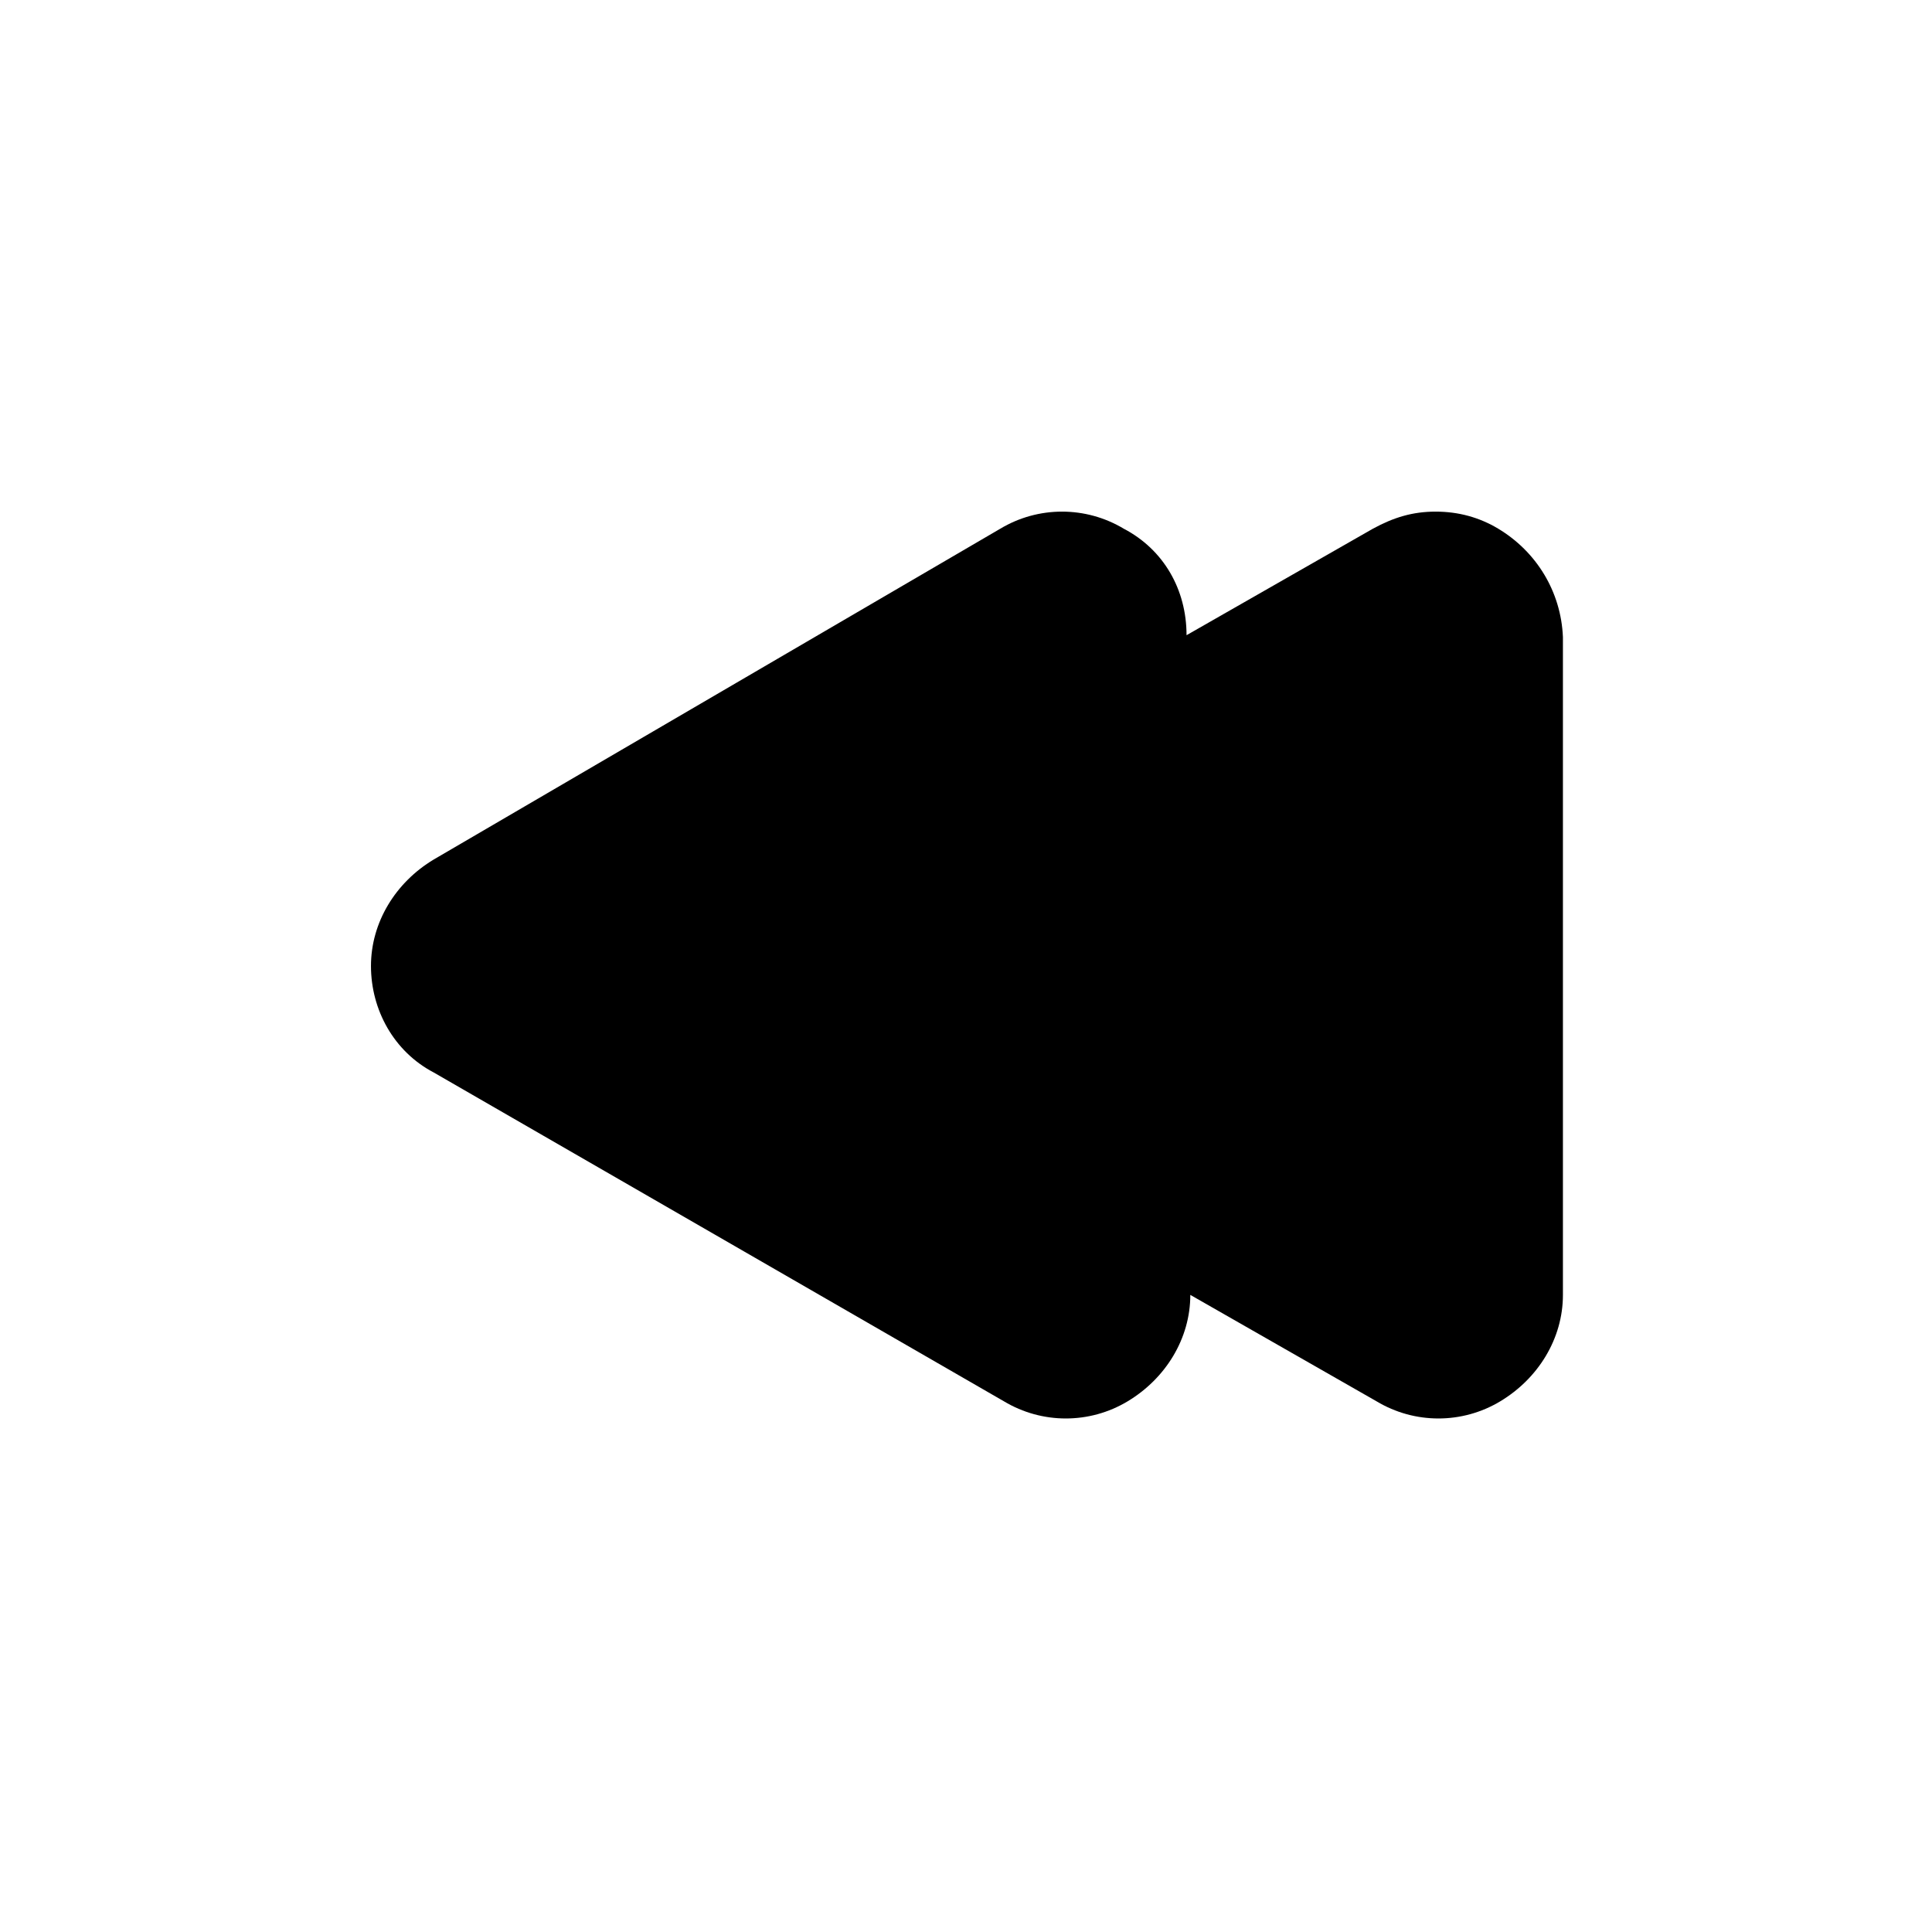 <?xml version="1.0" encoding="UTF-8"?>
<!-- Uploaded to: SVG Repo, www.svgrepo.com, Generator: SVG Repo Mixer Tools -->
<svg fill="#000000" width="800px" height="800px" version="1.1" viewBox="144 144 512 512" xmlns="http://www.w3.org/2000/svg">
 <path d="m541.07 284.12c-5.039-3.023-10.578-4.535-16.625-4.535s-11.082 1.512-16.625 4.535l-49.375 28.215c0-12.09-6.047-22.672-16.625-28.215-10.078-6.047-22.672-6.047-32.746 0l-150.14 87.664c-10.078 6.047-16.625 16.625-16.625 28.215 0 11.586 6.047 22.672 16.625 28.215l151.14 87.16c10.078 6.047 22.672 6.047 32.746 0 10.078-6.047 16.625-16.625 16.625-28.215l49.375 28.215c10.078 6.047 22.672 6.047 32.746 0 10.078-6.047 16.625-16.625 16.625-28.215v-174.32c-0.504-12.094-7.055-22.672-17.129-28.719z"/>
</svg>